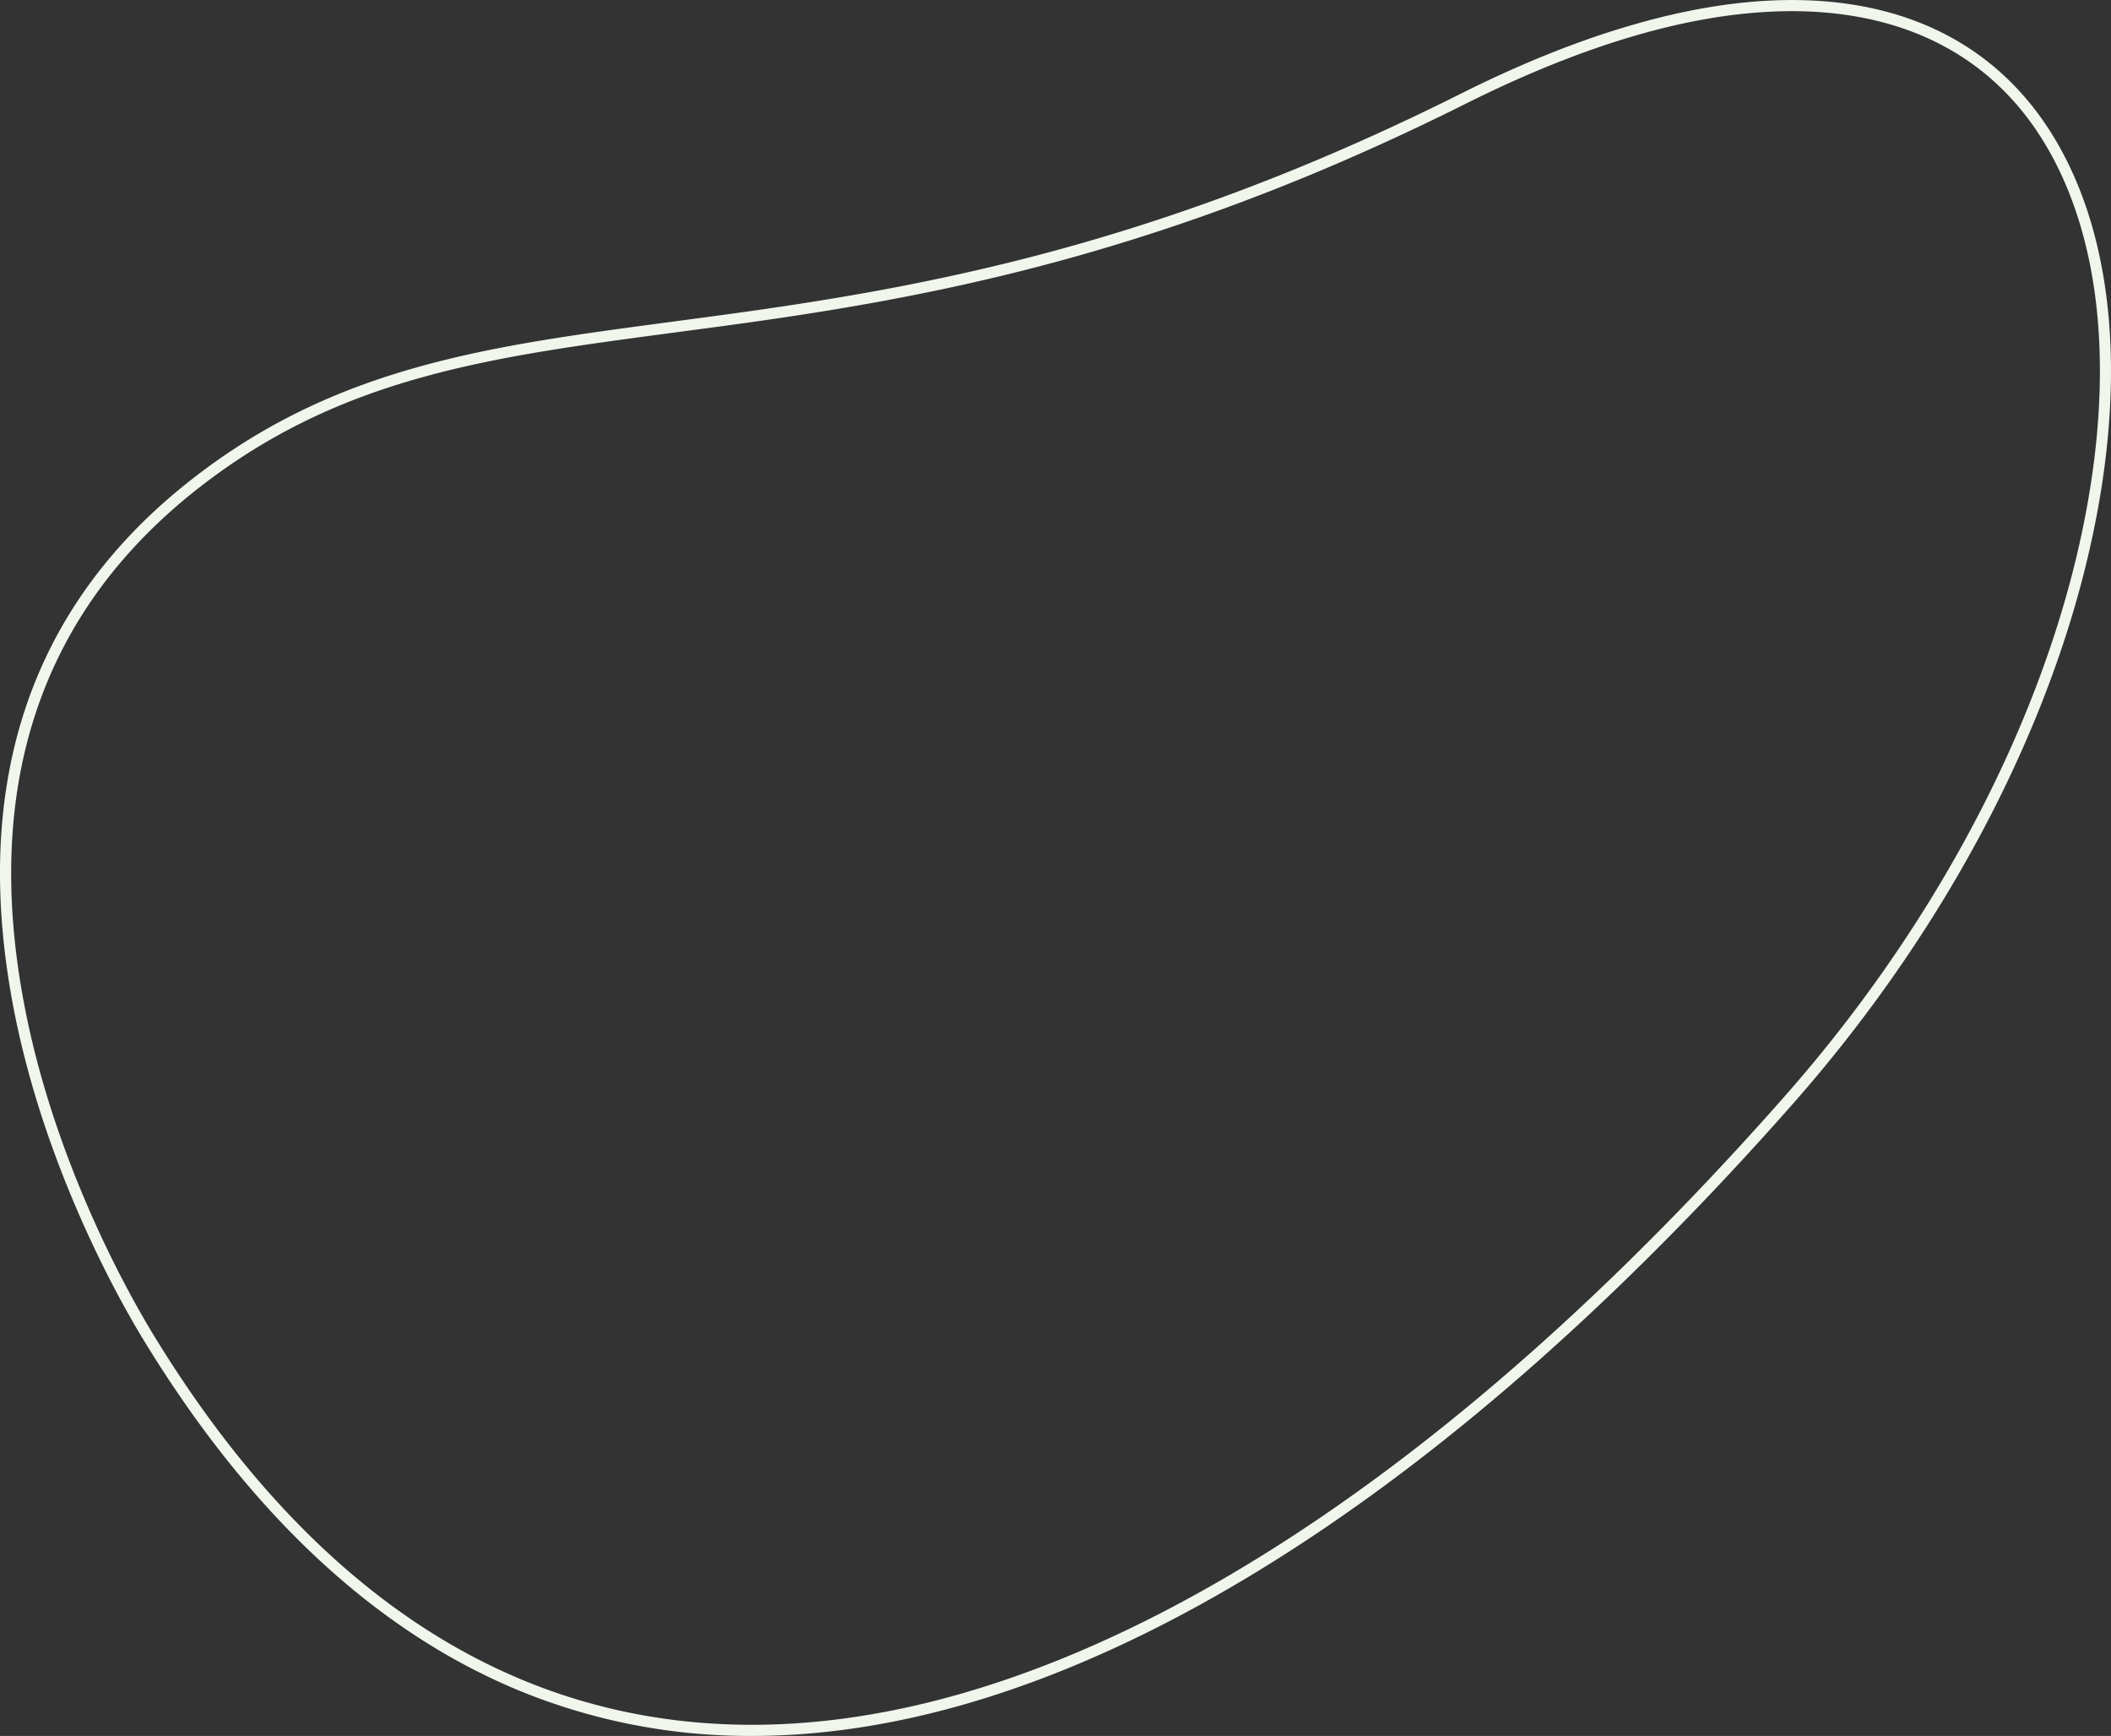 <?xml version="1.0" encoding="utf-8"?><svg id="bd5ff453-522d-45fe-9d56-b6534721adc5" data-name="Laag 1" xmlns="http://www.w3.org/2000/svg" viewBox="0 0 760 625"><rect x="0" y="0" width="760" height="625" fill="#333333" stroke="none"/><defs><style>.b0a7879d-3d56-435f-ba15-932d789299ce{fill:#f0f6ec;}</style></defs><path class="b0a7879d-3d56-435f-ba15-932d789299ce" d="M270.7,625a217.8,217.8,0,0,1-83.52-16.21c-52.19-21.47-98-64.41-136.27-127.63a.56.56,0,0,0,0,.13,4.13,4.13,0,0,0-.46-.92c-8-13.32-35-61.22-45.79-118.61-15.16-80.64,6.71-144.45,65-189.66,23.45-18.19,48.55-30.72,79-39.44,28.76-8.24,58.76-12.23,93.51-16.85l.45-.06,12.6-1.68c38.11-5.14,83-11.85,134.09-26.48C435,74.5,479.73,56.87,526,33.7c21.94-11,43-19.41,62.68-25C656.9-10.89,710,2.91,738.27,47.53,762,85.05,766.46,140.62,750.82,204c-16.34,66.18-53.72,134.83-105.26,193.32C544.68,511.79,441.43,586.61,347,613.69l-.55-1.92.55,1.92C320.65,621.23,295.18,625,270.7,625ZM54.34,479.09c37.77,62.47,83,104.86,134.37,126,47.34,19.47,100.21,21.07,157.14,4.75C439.58,583,542.18,508.57,642.55,394.67c51.13-58,88.2-126.06,104.38-191.63,15.38-62.31,11.1-116.78-12-153.37-27.2-43-78.74-56.18-145.11-37.16-19.41,5.56-40.26,13.9-62,24.77-46.49,23.28-91.43,41-137.37,54.16C339.11,106.14,294,112.88,255.76,118l-12.61,1.68-.44.06c-34.6,4.6-64.47,8.57-92.94,16.73-29.94,8.57-54.61,20.89-77.64,38.75C15.11,219.48-6.26,282,8.6,361,19.26,417.76,46,465.13,53.88,478.3c.11.19.27.46.43.79h0Z"/></svg>